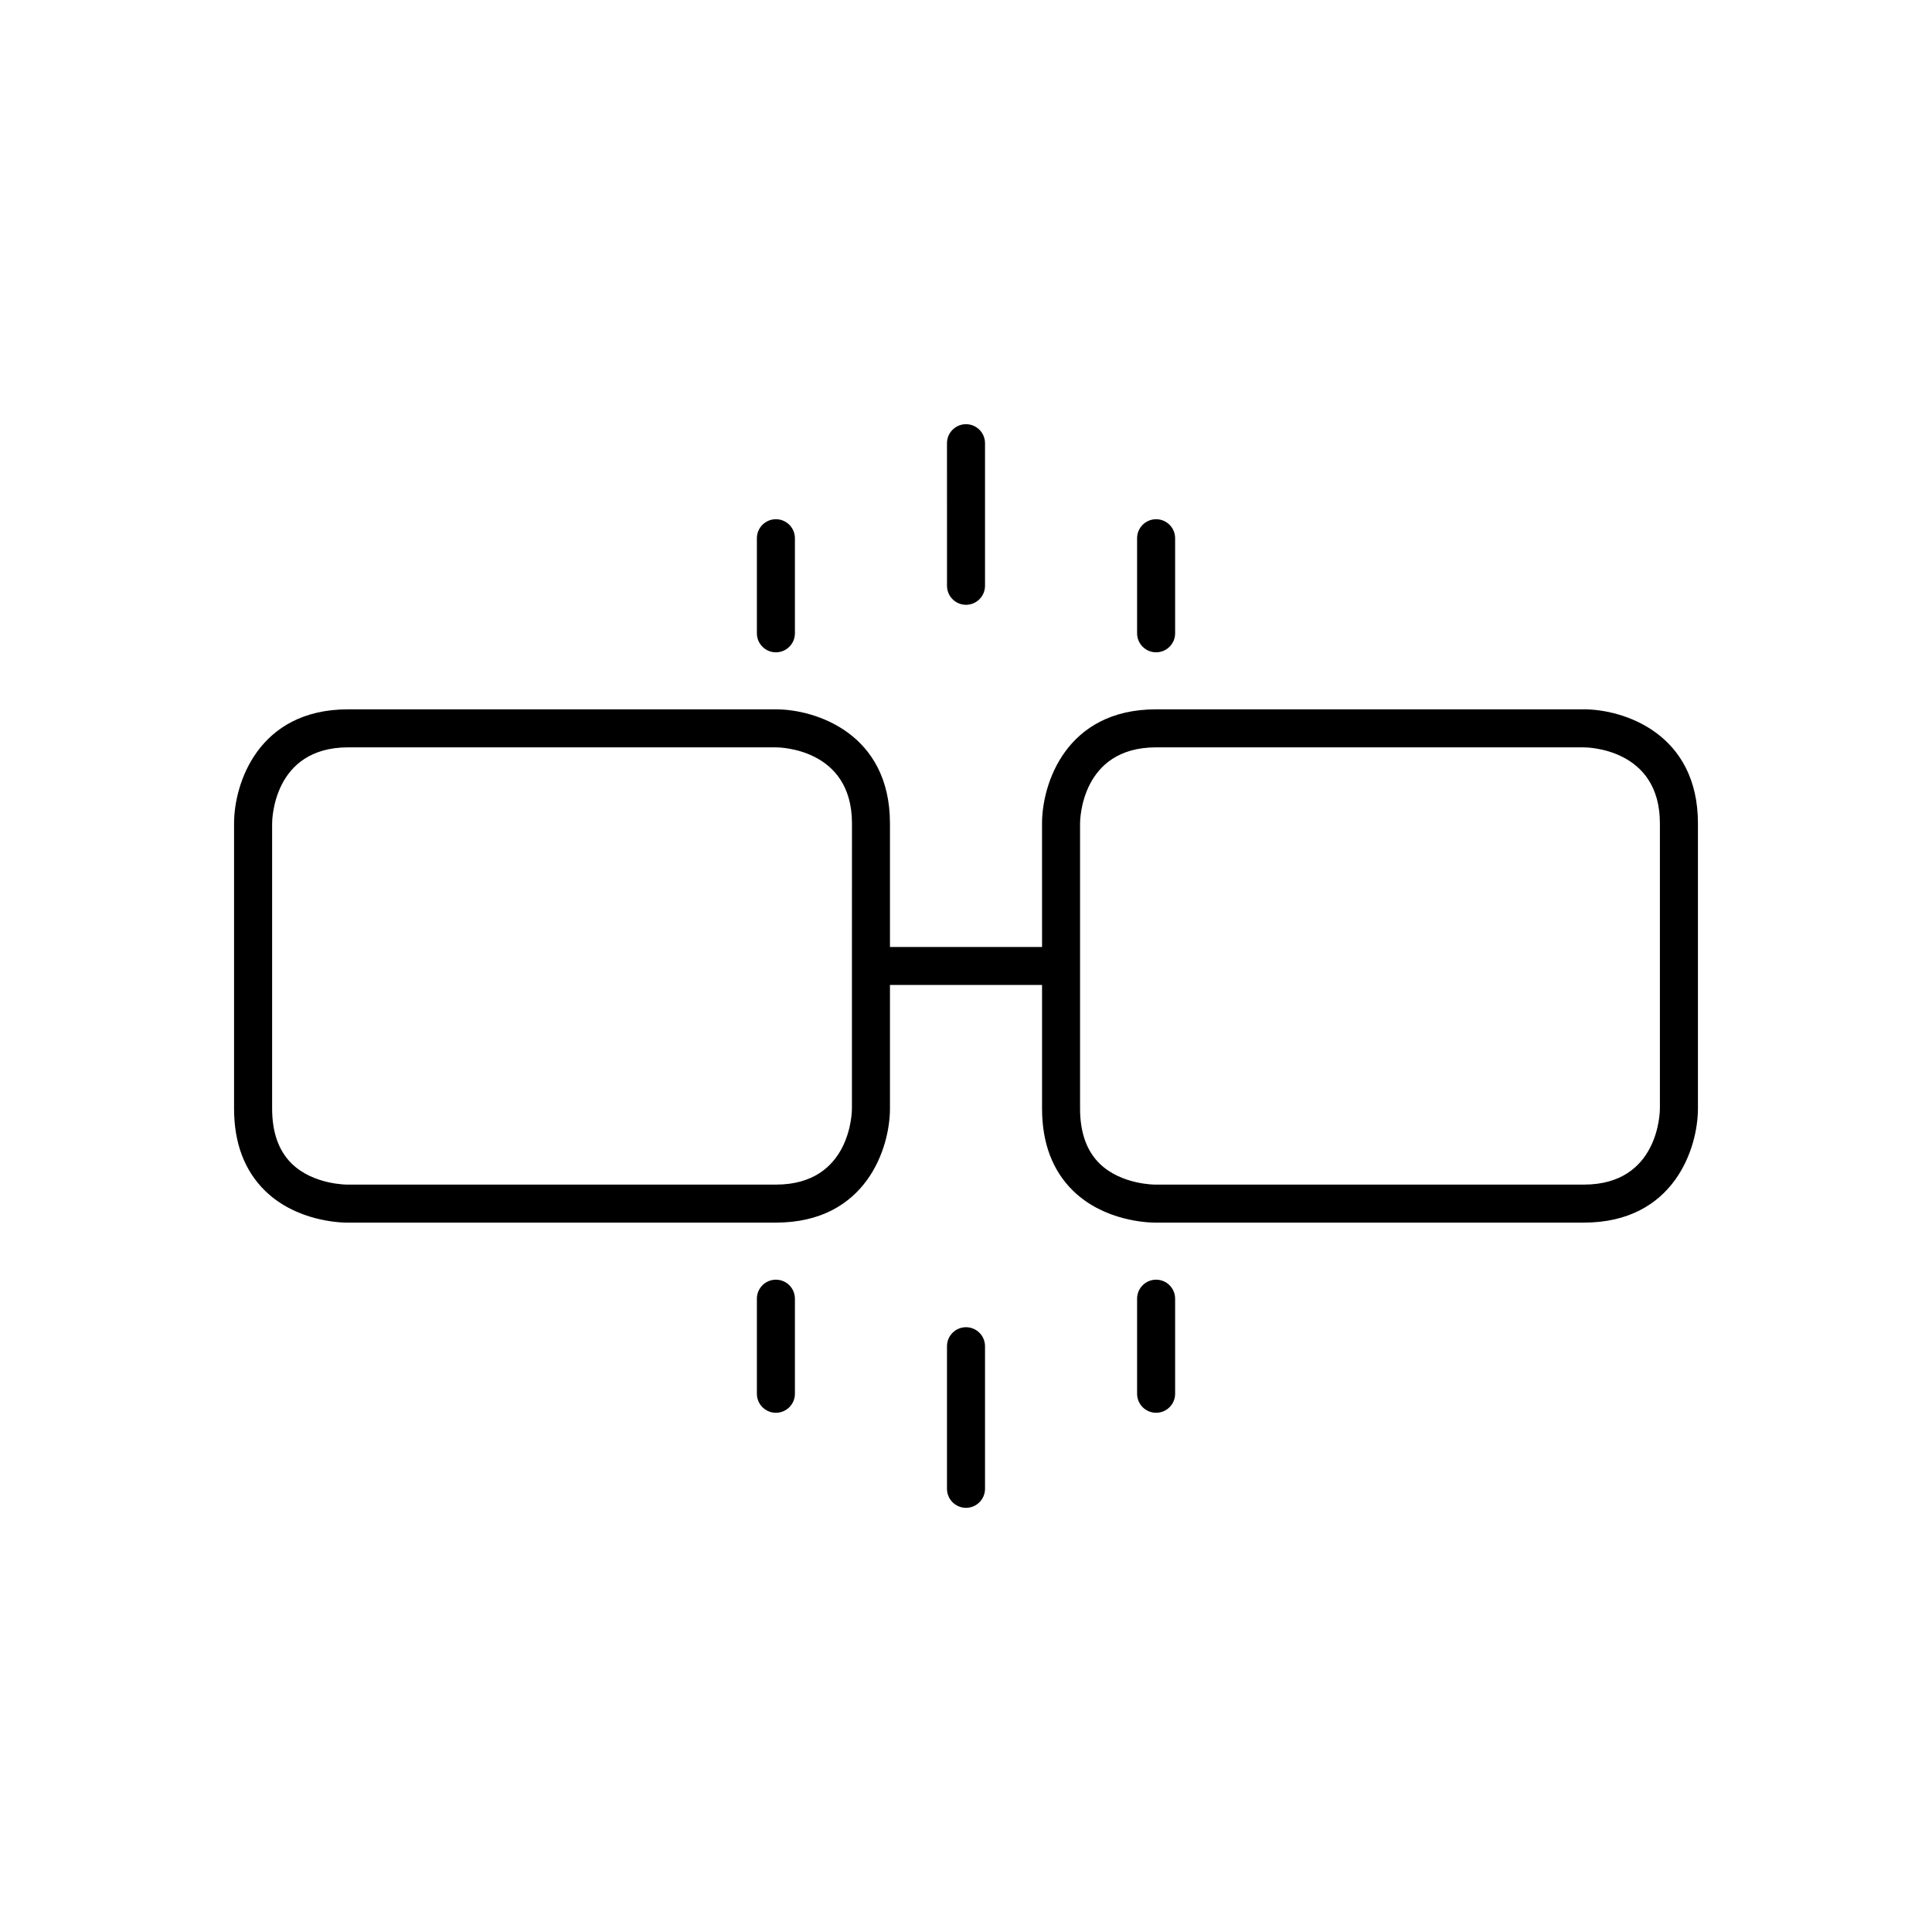 <?xml version="1.0" encoding="UTF-8"?>
<!-- Uploaded to: SVG Repo, www.svgrepo.com, Generator: SVG Repo Mixer Tools -->
<svg fill="#000000" width="800px" height="800px" version="1.1" viewBox="144 144 512 512" xmlns="http://www.w3.org/2000/svg">
 <g>
  <path d="m563.74 331.98h-113.36c-23.91 0-30.23 19.773-30.23 30.23l0.004 32.746h-40.305v-32.746c0-23.91-19.773-30.23-30.23-30.23h-113.36c-23.91 0-30.23 19.773-30.23 30.23v75.57c0 9.145 2.773 16.484 8.242 21.812 8.285 8.074 19.887 8.418 21.742 8.418 0.133 0 0.219-0.004 0.246-0.004h113.36c23.91 0 30.23-19.773 30.23-30.23v-32.746h40.305v32.746c0 9.145 2.773 16.484 8.242 21.812 8.285 8.074 19.887 8.418 21.742 8.418 0.133 0.004 0.215 0 0.242 0h113.36c23.91 0 30.23-19.773 30.23-30.23v-75.57c0-23.91-19.773-30.227-30.227-30.227zm-193.97 68.016v37.785c0 0.82-0.23 20.152-20.152 20.152h-113.46c-0.062 0.012-9.113 0.086-14.898-5.606-3.414-3.363-5.144-8.254-5.144-14.547v-75.57c0-0.82 0.23-20.152 20.152-20.152l113.36-0.004c0.82 0 20.152 0.23 20.152 20.152zm214.12 37.785c0 0.82-0.23 20.152-20.152 20.152h-113.47c-0.047 0.012-9.109 0.086-14.898-5.606-3.414-3.363-5.144-8.254-5.144-14.547v-75.57c0-0.82 0.23-20.152 20.152-20.152h113.36c0.82 0 20.152 0.23 20.152 20.152z"/>
  <path d="m405.04 299.24v-37.785c0-2.781-2.254-5.039-5.039-5.039-2.781 0-5.039 2.254-5.039 5.039l0.004 37.785c0 2.781 2.254 5.039 5.039 5.039 2.781-0.004 5.035-2.258 5.035-5.039z"/>
  <path d="m354.66 311.83v-25.191c0-2.781-2.254-5.039-5.039-5.039-2.781 0-5.039 2.254-5.039 5.039v25.191c0 2.781 2.254 5.039 5.039 5.039 2.781 0 5.039-2.258 5.039-5.039z"/>
  <path d="m455.42 311.83v-25.191c0-2.781-2.254-5.039-5.039-5.039-2.781 0-5.039 2.254-5.039 5.039v25.191c0 2.781 2.254 5.039 5.039 5.039 2.781 0 5.039-2.258 5.039-5.039z"/>
  <path d="m405.04 538.55v-37.785c0-2.781-2.254-5.039-5.039-5.039-2.781 0-5.039 2.254-5.039 5.039v37.785c0 2.781 2.254 5.039 5.039 5.039s5.039-2.258 5.039-5.039z"/>
  <path d="m455.42 513.36v-25.191c0-2.781-2.254-5.039-5.039-5.039-2.781 0-5.039 2.254-5.039 5.039v25.191c0 2.781 2.254 5.039 5.039 5.039 2.781 0 5.039-2.258 5.039-5.039z"/>
  <path d="m354.66 513.36v-25.191c0-2.781-2.254-5.039-5.039-5.039-2.781 0-5.039 2.254-5.039 5.039v25.191c0 2.781 2.254 5.039 5.039 5.039 2.781 0 5.039-2.258 5.039-5.039z"/>
 </g>
</svg>